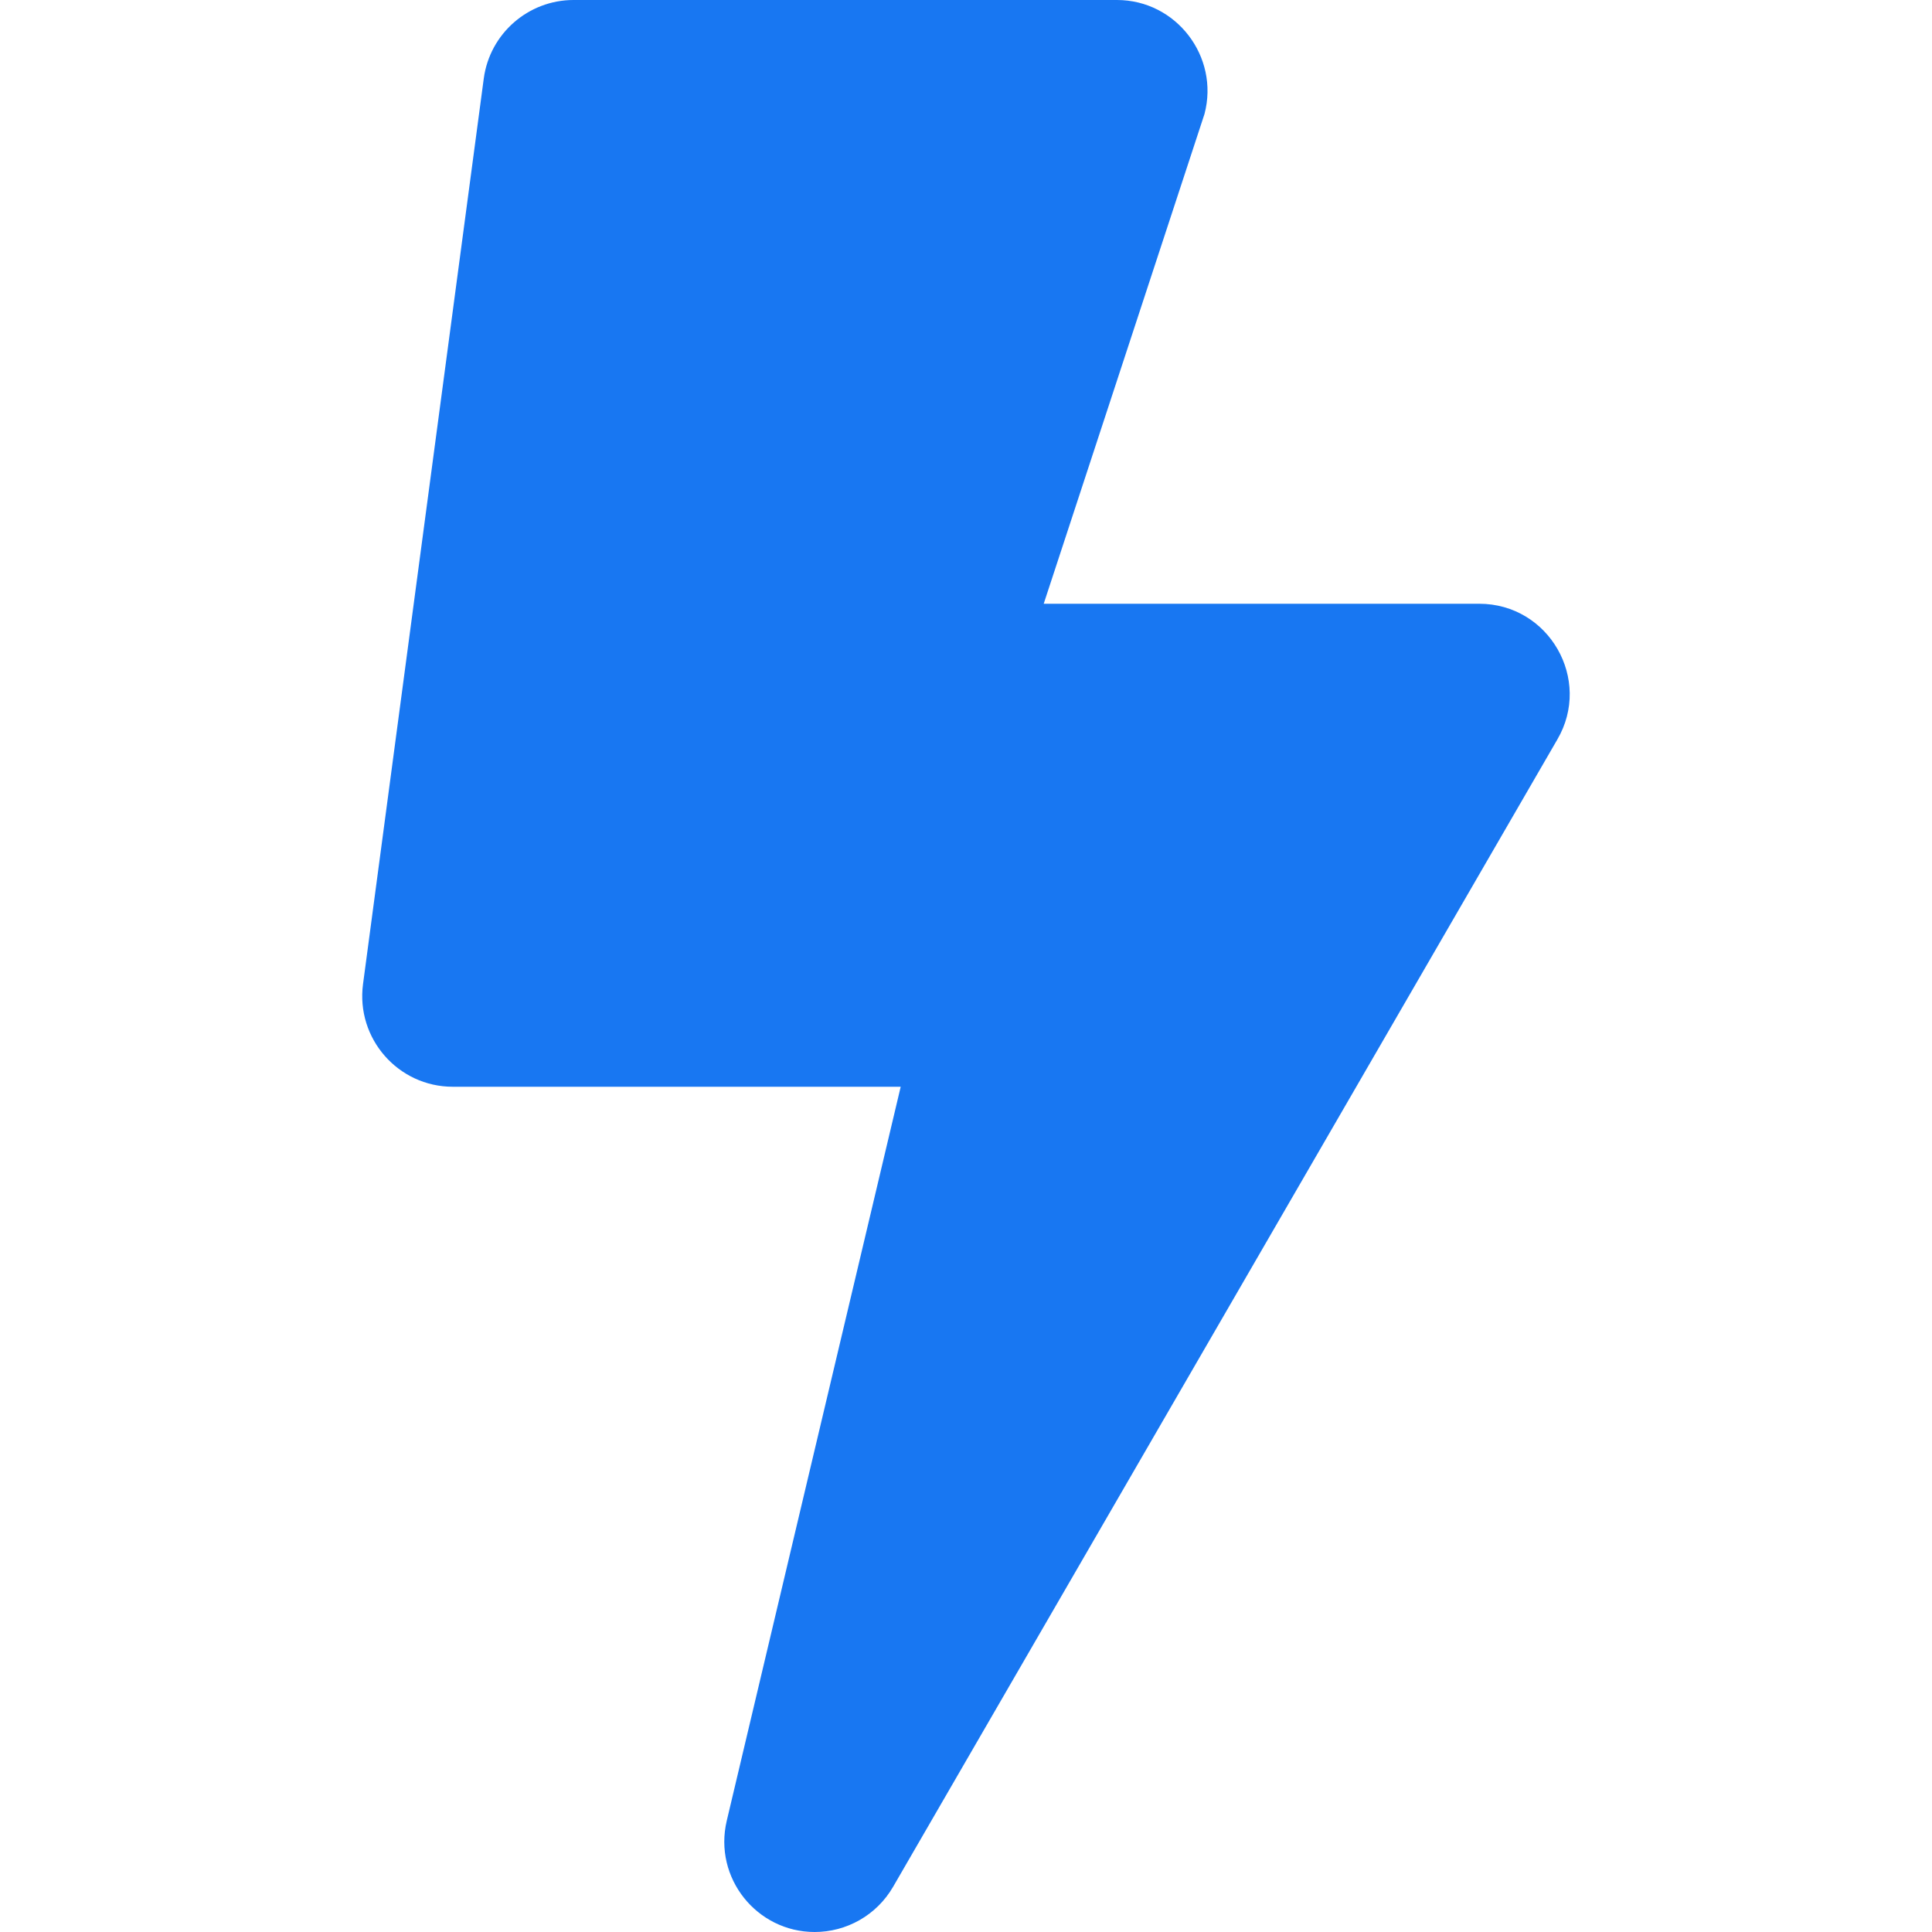 <?xml version="1.0" encoding="utf-8"?>
<svg xmlns="http://www.w3.org/2000/svg" fill="none" height="100%" overflow="visible" preserveAspectRatio="none" style="display: block;" viewBox="0 0 40 40" width="100%">
<g id="bolt">
<path d="M30.625 12.5H21.609L24.938 2.359C25.25 1.172 24.352 0 23.125 0H11.875C10.938 0 10.141 0.695 10.016 1.625L7.516 20.375C7.367 21.5 8.242 22.5 9.375 22.5H18.648L15.047 37.695C14.766 38.883 15.672 40 16.867 40C17.523 40 18.148 39.656 18.492 39.062L32.242 15.312C32.969 14.07 32.07 12.5 30.625 12.5Z" fill="#1877F2" id="Vector"/>
</g>
</svg>